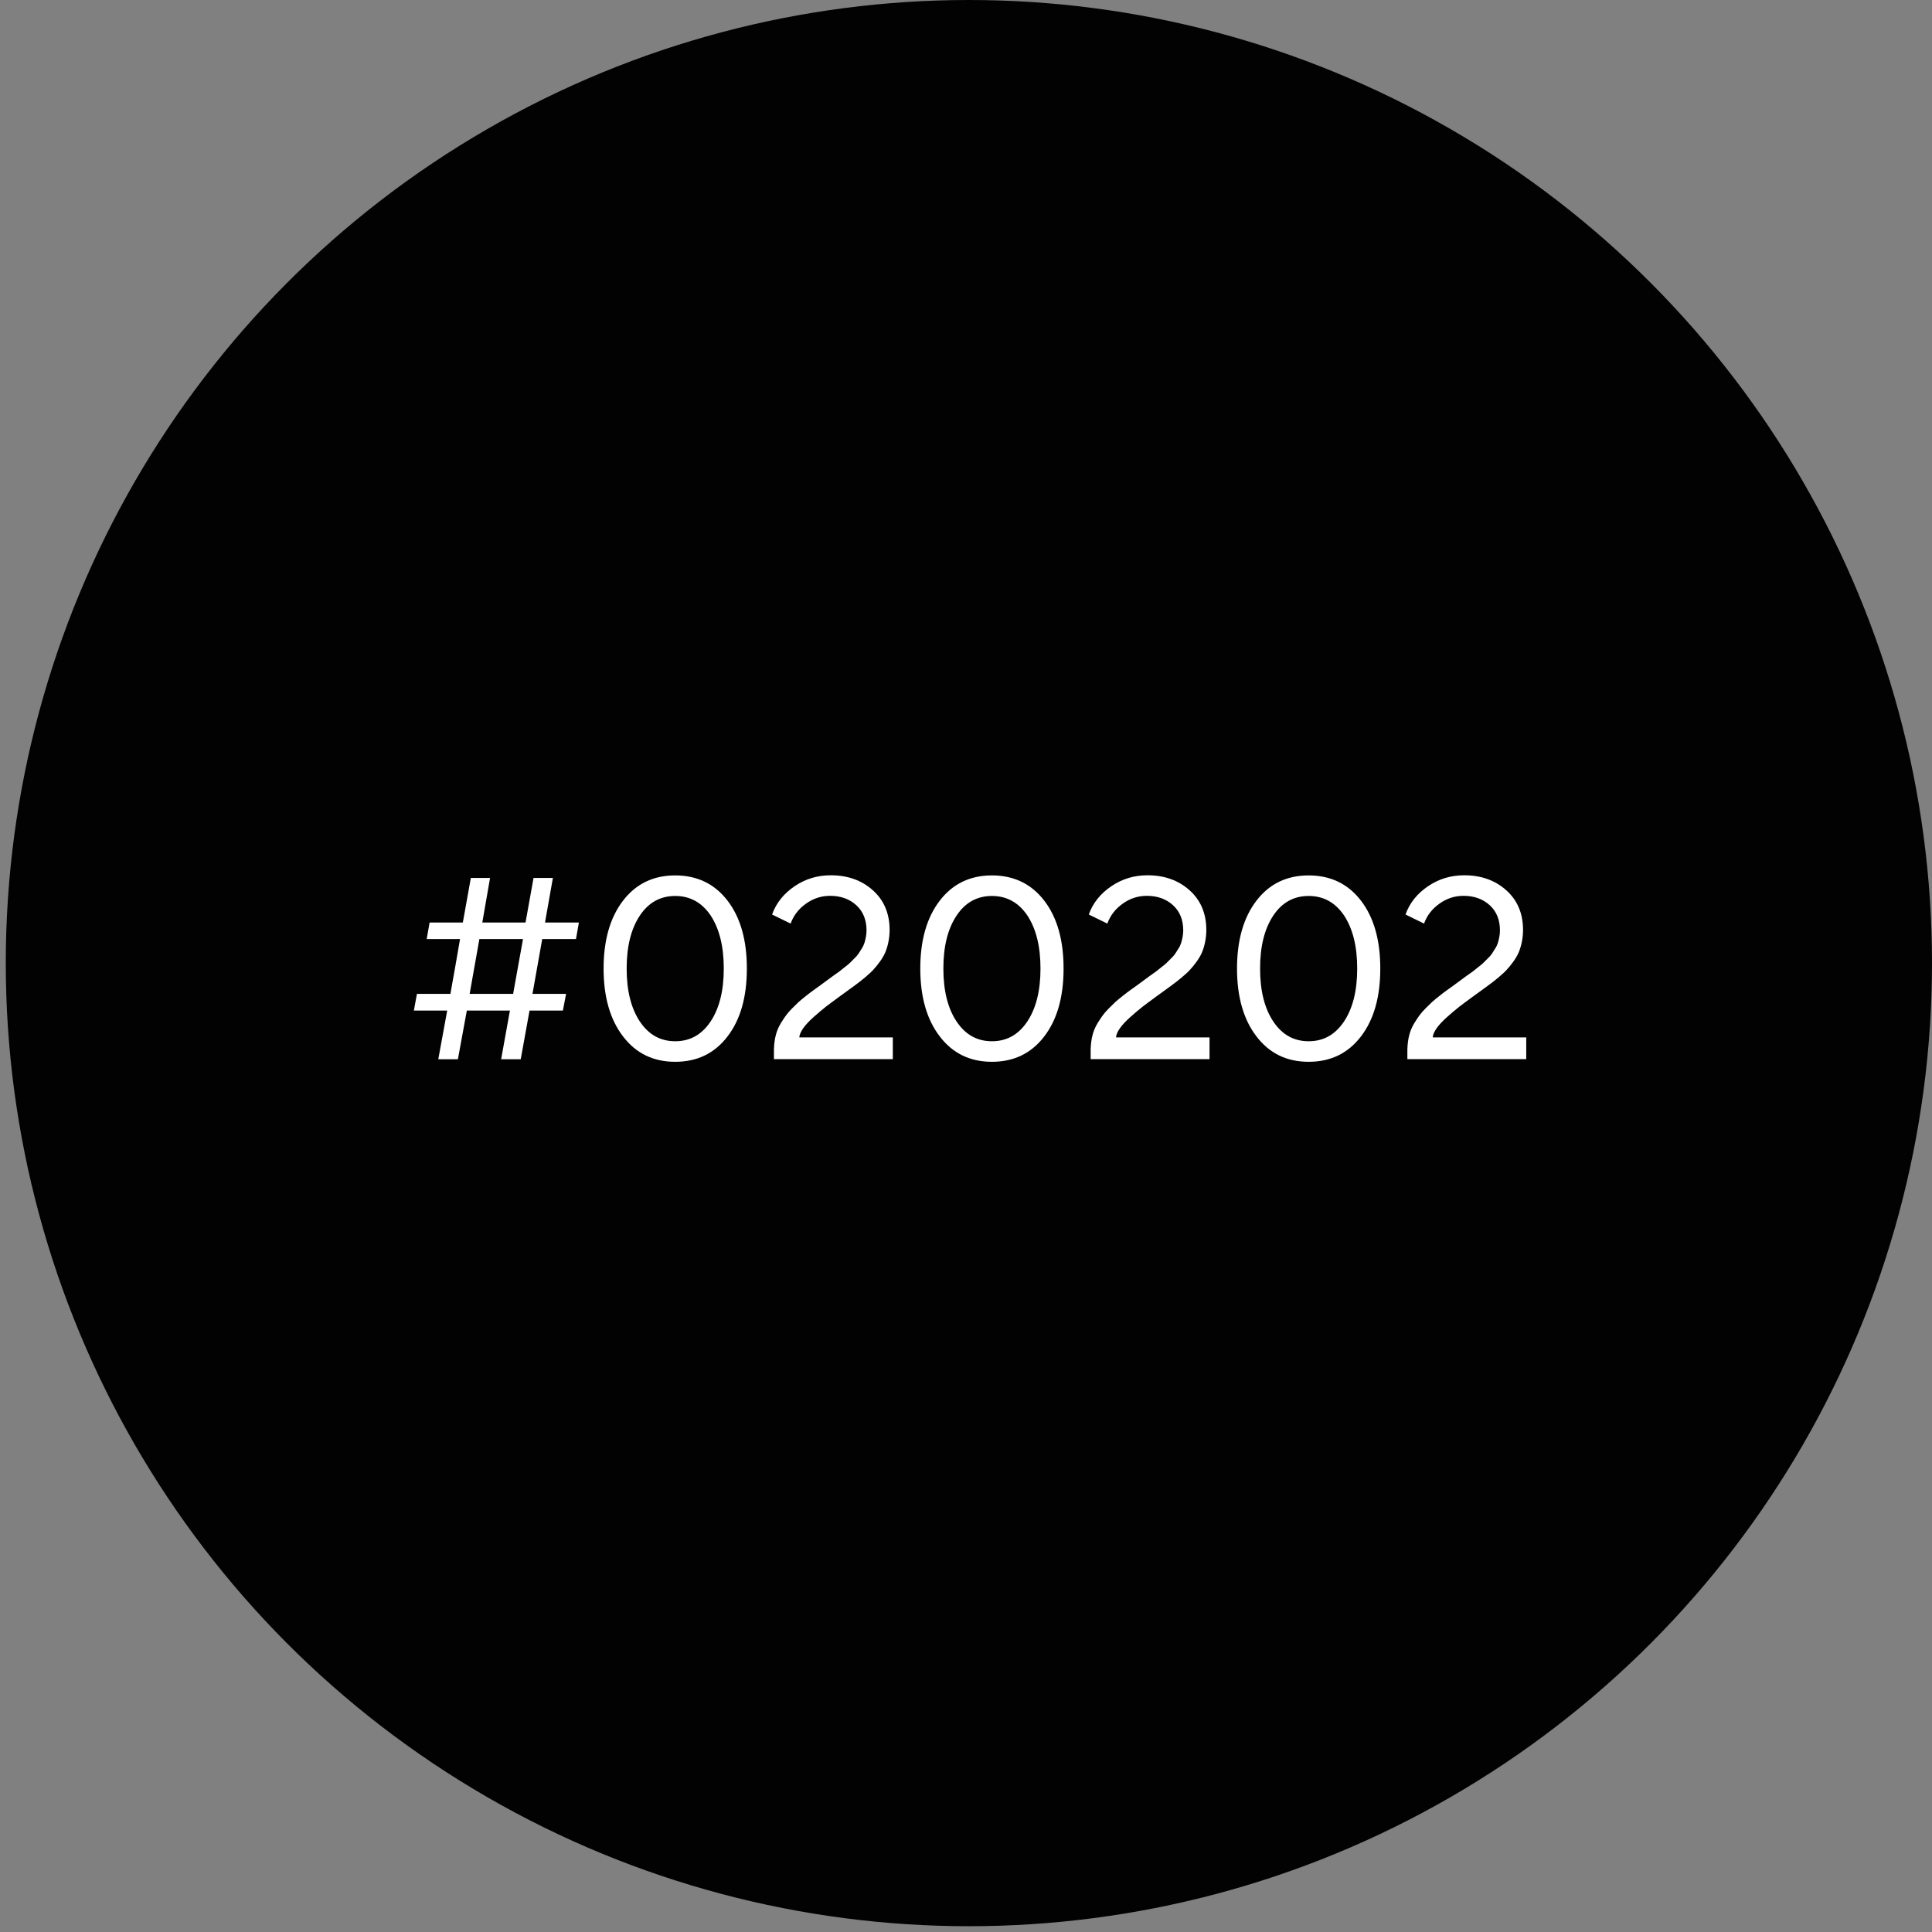 <svg xmlns="http://www.w3.org/2000/svg" width="115" height="115" viewBox="0 0 115 115" fill="none"><rect x="0" y="0" width="115" height="115" fill="#808080" stroke="none"/><circle cx="57.672" cy="57.328" r="57.328" fill="#020202"></circle><path d="M26.088 63.051L26.62 60.152H24.635L24.818 59.16H26.811C26.867 58.85 26.954 58.326 27.089 57.595C27.216 56.865 27.311 56.301 27.383 55.896H25.398L25.572 54.911H27.55L28.026 52.259H29.17L28.709 54.911H31.282L31.758 52.259H32.91L32.441 54.911H34.458L34.284 55.896H32.275L31.695 59.16H33.696L33.505 60.152H31.52L30.996 63.051H29.829L30.353 60.152H27.788L27.256 63.051H26.088ZM31.131 55.896H28.534L27.955 59.16H30.543L31.131 55.896ZM43.305 61.693C42.534 62.702 41.494 63.202 40.192 63.202C38.889 63.202 37.857 62.702 37.087 61.693C36.317 60.692 35.928 59.342 35.928 57.651C35.928 55.96 36.317 54.61 37.087 53.609C37.857 52.608 38.889 52.108 40.192 52.108C41.494 52.108 42.534 52.608 43.305 53.609C44.075 54.61 44.456 55.96 44.456 57.651C44.456 59.342 44.075 60.692 43.305 61.693ZM42.304 54.498C41.78 53.72 41.073 53.331 40.192 53.331C39.31 53.331 38.604 53.72 38.087 54.498C37.563 55.285 37.301 56.333 37.301 57.651C37.301 58.969 37.563 60.017 38.087 60.804C38.611 61.59 39.31 61.979 40.192 61.979C41.073 61.979 41.772 61.59 42.296 60.804C42.82 60.017 43.082 58.969 43.082 57.651C43.082 56.333 42.82 55.285 42.304 54.498ZM47.061 54.975L45.957 54.435C46.203 53.744 46.656 53.188 47.299 52.751C47.942 52.315 48.657 52.1 49.451 52.1C50.452 52.1 51.285 52.394 51.953 52.99C52.62 53.585 52.953 54.379 52.953 55.356C52.953 55.864 52.842 56.341 52.691 56.698C52.54 57.055 52.215 57.476 51.976 57.73C51.857 57.865 51.682 58.016 51.468 58.199C51.246 58.382 51.063 58.525 50.92 58.628C50.769 58.739 50.563 58.89 50.301 59.08C50.15 59.184 50.039 59.271 49.959 59.327C49.642 59.557 49.372 59.763 49.149 59.93C48.927 60.105 48.689 60.311 48.427 60.541C47.903 61.01 47.601 61.423 47.577 61.749H53.144V63.043H46.068V62.455C46.092 61.844 46.195 61.359 46.497 60.875C46.711 60.541 46.831 60.343 47.148 60.025C47.299 59.874 47.426 59.747 47.529 59.652C47.625 59.565 47.768 59.446 47.958 59.295C48.149 59.144 48.292 59.033 48.395 58.961C48.49 58.89 48.641 58.787 48.847 58.636C49.046 58.485 49.189 58.382 49.268 58.326C49.316 58.286 49.427 58.207 49.602 58.08C49.777 57.961 49.896 57.873 49.951 57.834C50.007 57.794 50.11 57.707 50.261 57.587C50.412 57.468 50.523 57.381 50.579 57.325L50.841 57.063C51.087 56.833 51.127 56.722 51.285 56.476C51.365 56.357 51.42 56.237 51.452 56.134C51.516 55.928 51.579 55.65 51.579 55.388C51.579 54.761 51.381 54.26 50.976 53.887C50.571 53.514 50.047 53.323 49.411 53.323C48.895 53.323 48.419 53.474 47.982 53.784C47.545 54.093 47.236 54.49 47.061 54.975ZM62.157 61.693C61.386 62.702 60.346 63.202 59.044 63.202C57.742 63.202 56.709 62.702 55.939 61.693C55.169 60.692 54.779 59.342 54.779 57.651C54.779 55.96 55.169 54.61 55.939 53.609C56.709 52.608 57.742 52.108 59.044 52.108C60.346 52.108 61.386 52.608 62.157 53.609C62.927 54.61 63.308 55.96 63.308 57.651C63.308 59.342 62.927 60.692 62.157 61.693ZM61.156 54.498C60.632 53.72 59.925 53.331 59.044 53.331C58.162 53.331 57.456 53.72 56.94 54.498C56.415 55.285 56.153 56.333 56.153 57.651C56.153 58.969 56.415 60.017 56.94 60.804C57.464 61.59 58.162 61.979 59.044 61.979C59.925 61.979 60.624 61.59 61.148 60.804C61.672 60.017 61.934 58.969 61.934 57.651C61.934 56.333 61.672 55.285 61.156 54.498ZM65.913 54.975L64.809 54.435C65.055 53.744 65.508 53.188 66.151 52.751C66.794 52.315 67.509 52.1 68.303 52.1C69.304 52.1 70.138 52.394 70.805 52.99C71.472 53.585 71.805 54.379 71.805 55.356C71.805 55.864 71.694 56.341 71.543 56.698C71.392 57.055 71.067 57.476 70.828 57.73C70.709 57.865 70.535 58.016 70.32 58.199C70.098 58.382 69.915 58.525 69.772 58.628C69.621 58.739 69.415 58.89 69.153 59.08C69.002 59.184 68.891 59.271 68.811 59.327C68.494 59.557 68.224 59.763 68.001 59.93C67.779 60.105 67.541 60.311 67.279 60.541C66.755 61.01 66.453 61.423 66.429 61.749H71.996V63.043H64.92V62.455C64.944 61.844 65.047 61.359 65.349 60.875C65.564 60.541 65.683 60.343 66 60.025C66.151 59.874 66.278 59.747 66.381 59.652C66.477 59.565 66.62 59.446 66.81 59.295C67.001 59.144 67.144 59.033 67.247 58.961C67.342 58.89 67.493 58.787 67.7 58.636C67.898 58.485 68.041 58.382 68.121 58.326C68.168 58.286 68.279 58.207 68.454 58.08C68.629 57.961 68.748 57.873 68.803 57.834C68.859 57.794 68.962 57.707 69.113 57.587C69.264 57.468 69.375 57.381 69.431 57.325L69.693 57.063C69.939 56.833 69.979 56.722 70.138 56.476C70.217 56.357 70.272 56.237 70.304 56.134C70.368 55.928 70.431 55.65 70.431 55.388C70.431 54.761 70.233 54.26 69.828 53.887C69.423 53.514 68.899 53.323 68.263 53.323C67.747 53.323 67.271 53.474 66.834 53.784C66.397 54.093 66.088 54.49 65.913 54.975ZM81.009 61.693C80.239 62.702 79.198 63.202 77.896 63.202C76.594 63.202 75.561 62.702 74.791 61.693C74.021 60.692 73.632 59.342 73.632 57.651C73.632 55.96 74.021 54.61 74.791 53.609C75.561 52.608 76.594 52.108 77.896 52.108C79.198 52.108 80.239 52.608 81.009 53.609C81.779 54.61 82.16 55.96 82.16 57.651C82.16 59.342 81.779 60.692 81.009 61.693ZM80.008 54.498C79.484 53.72 78.777 53.331 77.896 53.331C77.014 53.331 76.308 53.72 75.791 54.498C75.267 55.285 75.005 56.333 75.005 57.651C75.005 58.969 75.267 60.017 75.791 60.804C76.316 61.59 77.014 61.979 77.896 61.979C78.777 61.979 79.476 61.59 80 60.804C80.524 60.017 80.786 58.969 80.786 57.651C80.786 56.333 80.524 55.285 80.008 54.498ZM84.765 54.975L83.661 54.435C83.907 53.744 84.36 53.188 85.003 52.751C85.646 52.315 86.361 52.1 87.155 52.1C88.156 52.1 88.99 52.394 89.657 52.99C90.324 53.585 90.657 54.379 90.657 55.356C90.657 55.864 90.546 56.341 90.395 56.698C90.244 57.055 89.919 57.476 89.68 57.73C89.561 57.865 89.387 58.016 89.172 58.199C88.95 58.382 88.767 58.525 88.624 58.628C88.473 58.739 88.267 58.89 88.005 59.08C87.854 59.184 87.743 59.271 87.663 59.327C87.346 59.557 87.076 59.763 86.853 59.93C86.631 60.105 86.393 60.311 86.131 60.541C85.607 61.01 85.305 61.423 85.281 61.749H90.848V63.043H83.772V62.455C83.796 61.844 83.899 61.359 84.201 60.875C84.415 60.541 84.535 60.343 84.852 60.025C85.003 59.874 85.13 59.747 85.233 59.652C85.329 59.565 85.472 59.446 85.662 59.295C85.853 59.144 85.996 59.033 86.099 58.961C86.194 58.89 86.345 58.787 86.552 58.636C86.75 58.485 86.893 58.382 86.972 58.326C87.02 58.286 87.131 58.207 87.306 58.08C87.481 57.961 87.6 57.873 87.656 57.834C87.711 57.794 87.814 57.707 87.965 57.587C88.116 57.468 88.227 57.381 88.283 57.325L88.545 57.063C88.791 56.833 88.831 56.722 88.99 56.476C89.069 56.357 89.124 56.237 89.156 56.134C89.22 55.928 89.283 55.65 89.283 55.388C89.283 54.761 89.085 54.26 88.68 53.887C88.275 53.514 87.751 53.323 87.115 53.323C86.599 53.323 86.123 53.474 85.686 53.784C85.249 54.093 84.94 54.49 84.765 54.975Z" fill="white"></path></svg>